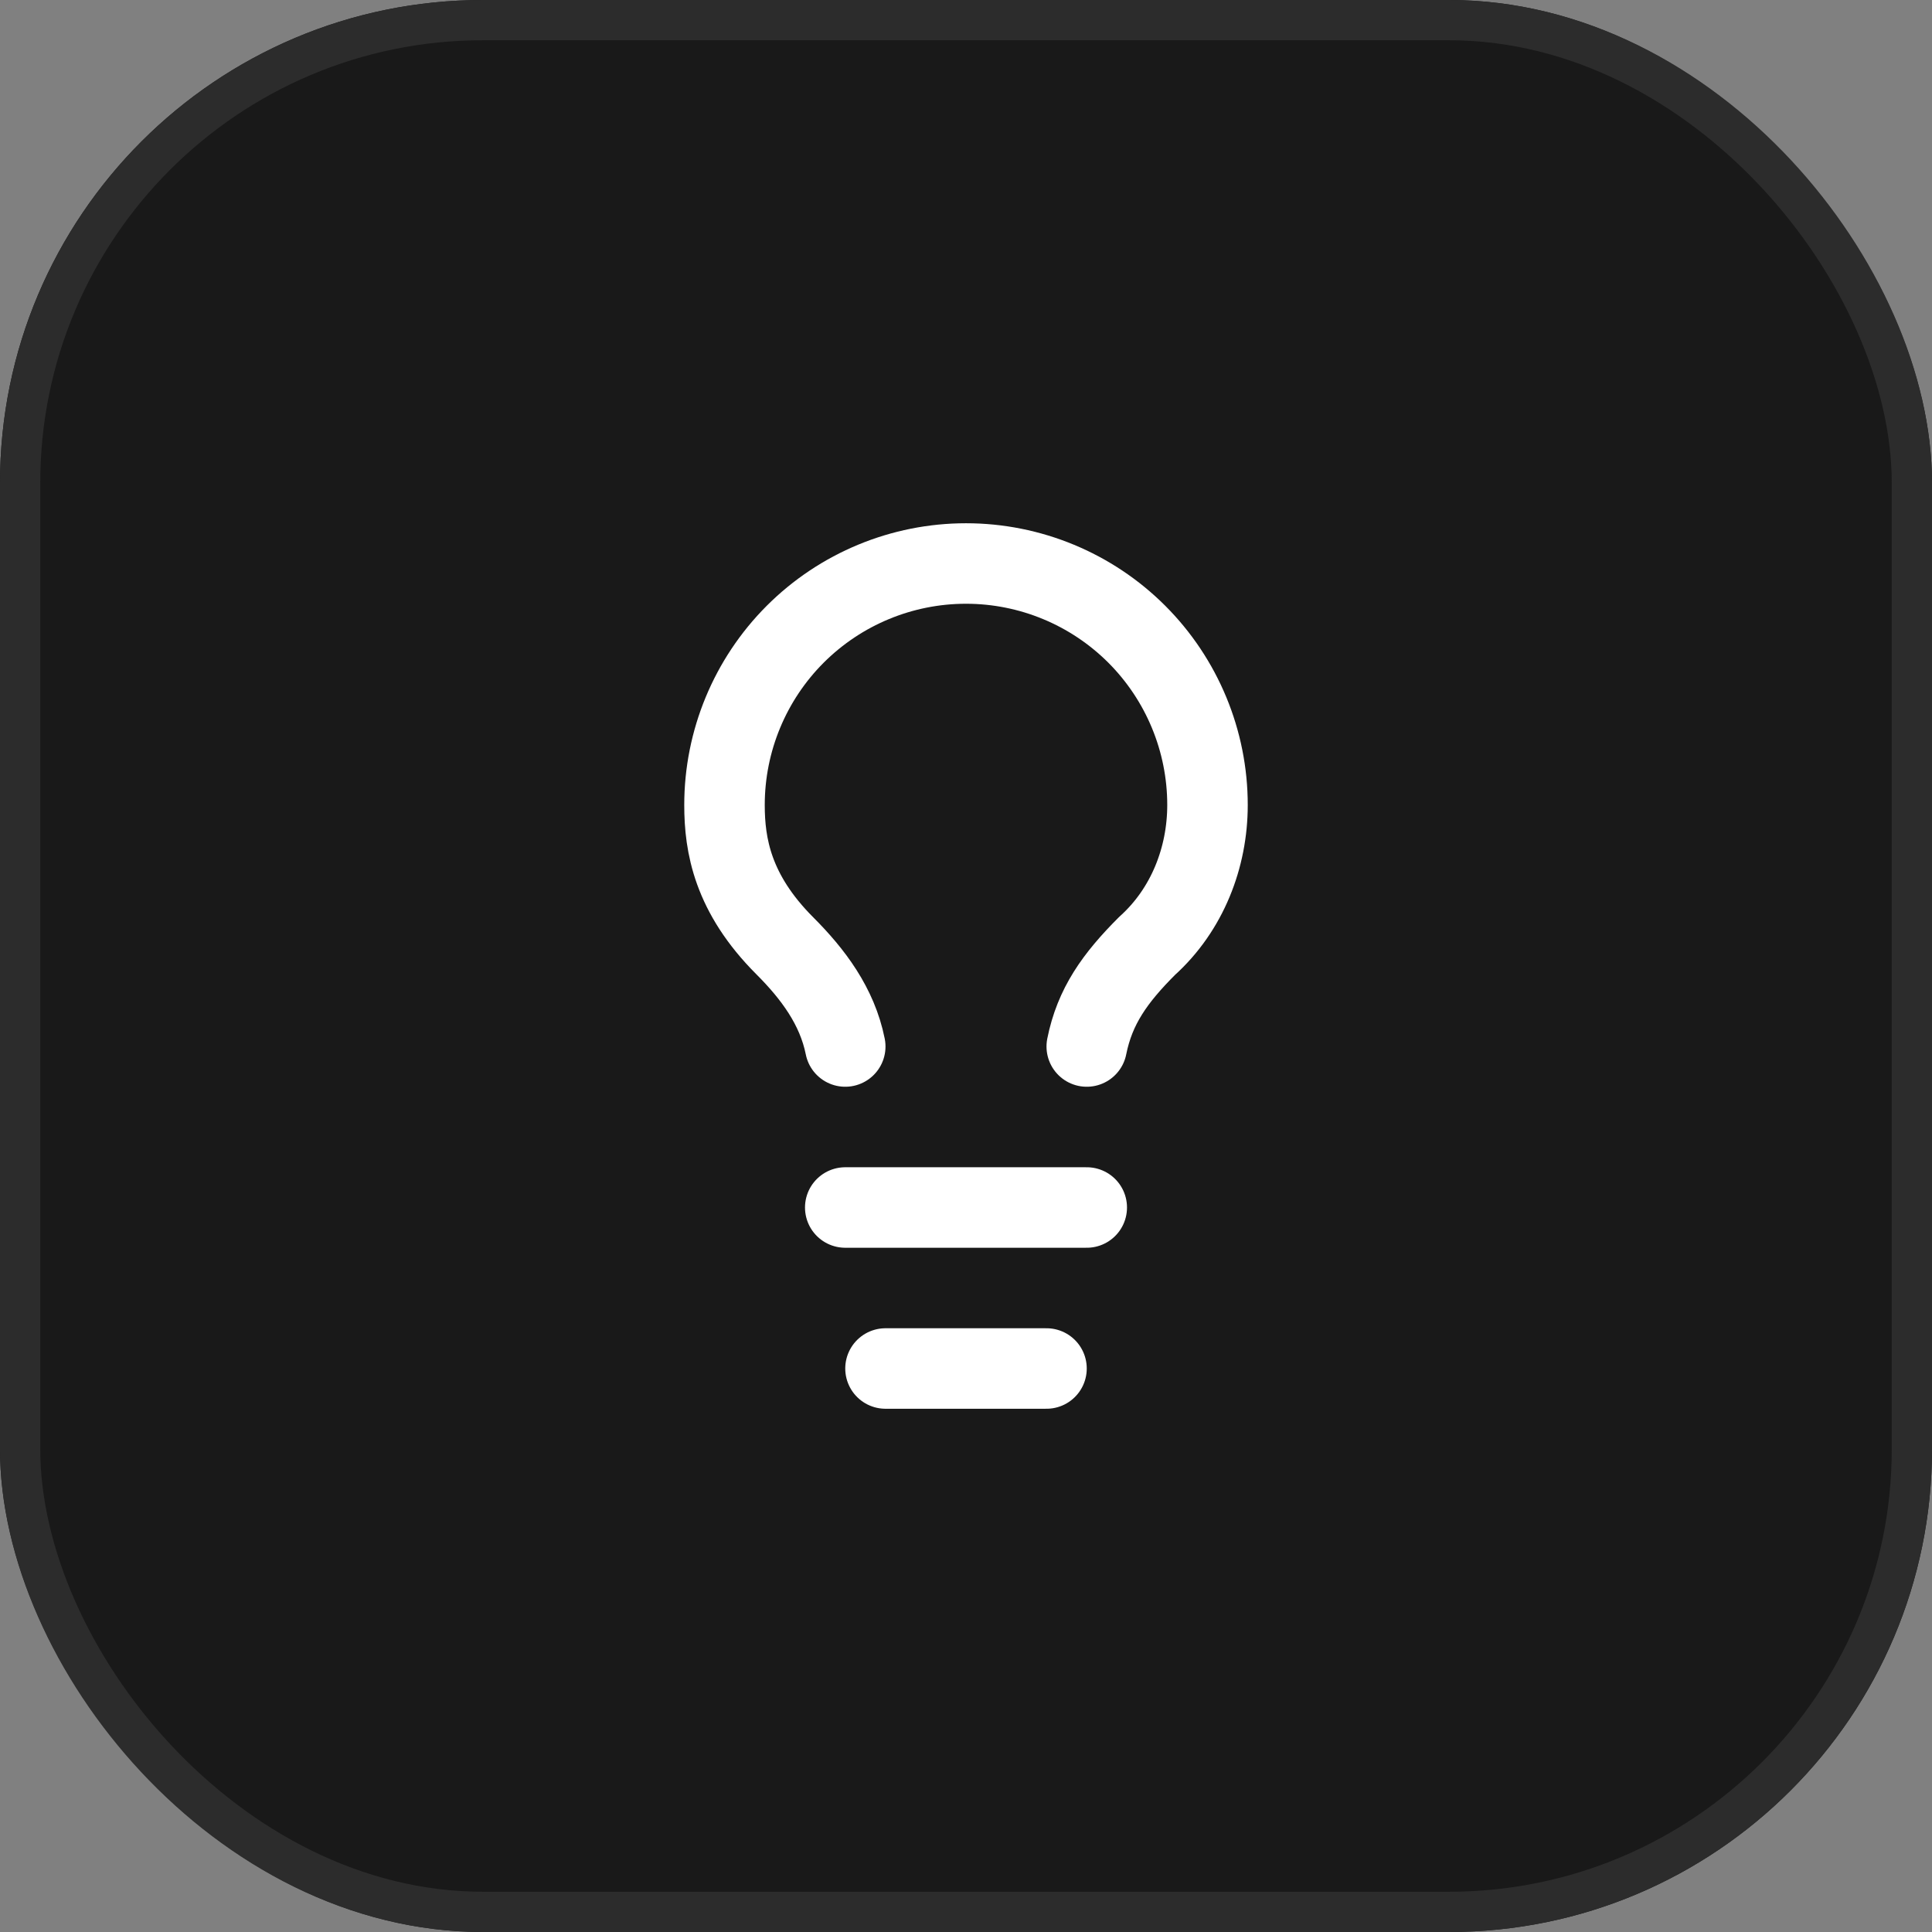 <svg xmlns="http://www.w3.org/2000/svg" width="48" height="48" viewBox="0 0 48 48" fill="none"><rect x="0" y="0" width="48" height="48" fill="#808080" stroke="none"/><g clip-path="url(#clip0_47_194)"><rect width="48" height="48" fill="#191919"></rect><path d="M27 26C27.2 25 27.7 24.3 28.5 23.5C29.5 22.6 30 21.3 30 20C30 18.409 29.368 16.883 28.243 15.757C27.117 14.632 25.591 14 24 14C22.409 14 20.883 14.632 19.757 15.757C18.632 16.883 18 18.409 18 20C18 21 18.2 22.2 19.5 23.5C20.2 24.2 20.8 25 21 26" stroke="white" stroke-width="2" stroke-linecap="round" stroke-linejoin="round"></path><path d="M21 30H27" stroke="white" stroke-width="2" stroke-linecap="round" stroke-linejoin="round"></path><path d="M22 34H26" stroke="white" stroke-width="2" stroke-linecap="round" stroke-linejoin="round"></path></g><rect x="0.5" y="0.5" width="47" height="47" rx="11.5" stroke="#2C2C2C"></rect><defs><clipPath id="clip0_47_194"><rect width="48" height="48" rx="12" fill="white"></rect></clipPath></defs></svg>